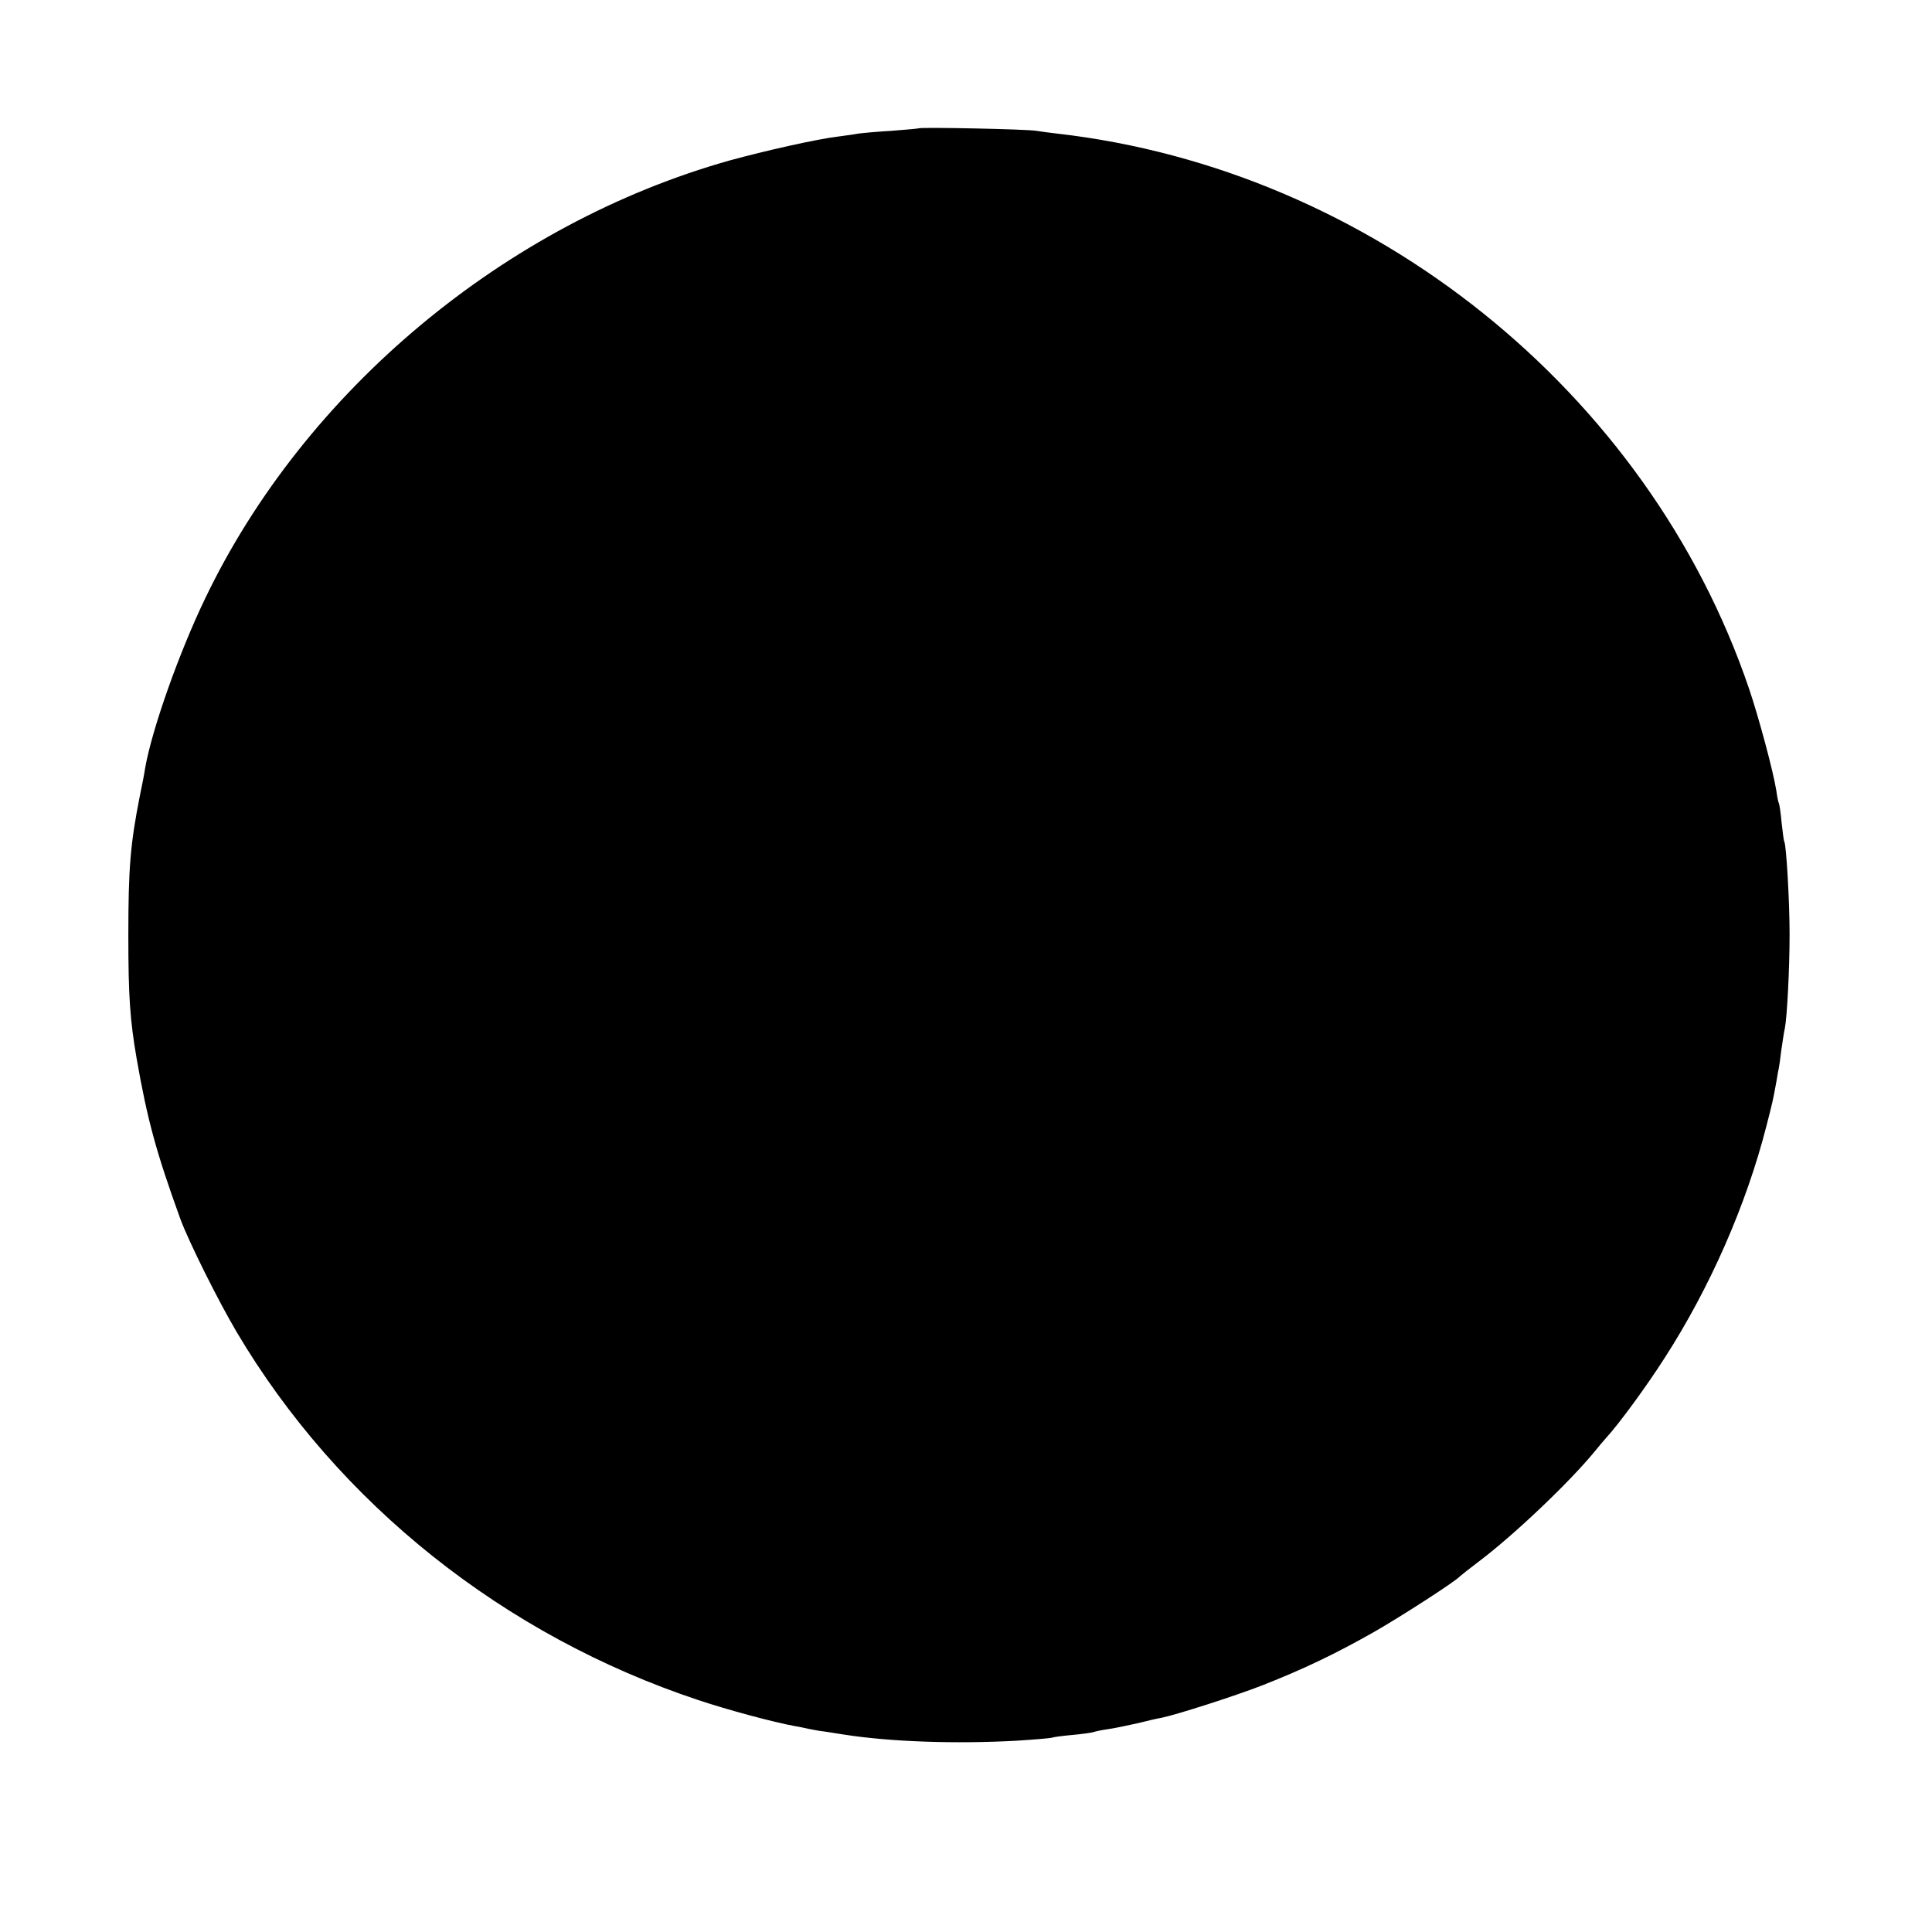 <?xml version="1.0" standalone="no"?>
<!DOCTYPE svg PUBLIC "-//W3C//DTD SVG 20010904//EN"
 "http://www.w3.org/TR/2001/REC-SVG-20010904/DTD/svg10.dtd">
<svg version="1.0" xmlns="http://www.w3.org/2000/svg"
 width="700pt" height="700pt" viewBox="0 0 700 700"
 preserveAspectRatio="xMidYMid meet">
<g transform="translate(0,700) scale(0.1,-0.1)"
fill="#000000" stroke="none">
<path d="M3328 6535 c-1 -1 -46 -5 -98 -9 -52 -3 -106 -8 -120 -10 -14 -3 -47
-7 -75 -11 -76 -9 -266 -52 -390 -86 -815 -229 -1540 -834 -1901 -1586 -95
-197 -193 -474 -218 -615 -2 -15 -11 -63 -20 -105 -34 -173 -41 -260 -41 -503
0 -221 6 -305 30 -445 39 -223 71 -340 159 -583 31 -83 136 -294 204 -409 368
-621 968 -1099 1673 -1333 108 -36 272 -80 349 -94 14 -2 36 -7 50 -10 14 -3
41 -8 60 -10 19 -3 51 -8 70 -11 167 -26 403 -34 622 -22 64 4 122 9 130 11 7
3 41 7 74 10 34 3 68 8 75 10 8 3 32 8 54 11 22 3 69 13 105 21 36 9 75 18 88
20 54 11 267 79 369 119 147 58 262 113 403 193 101 58 296 184 310 201 3 3
32 26 65 51 128 96 329 287 422 400 15 19 35 42 43 51 45 49 145 185 212 290
163 253 295 553 368 839 23 90 23 89 36 160 4 25 8 47 9 50 1 3 5 32 9 65 5
33 10 69 13 80 8 42 17 215 17 340 0 122 -12 323 -19 335 -2 3 -6 34 -10 70
-3 35 -8 67 -10 70 -2 3 -6 23 -9 45 -11 70 -64 267 -99 370 -366 1077 -1369
1881 -2507 2011 -25 3 -58 7 -75 10 -33 6 -421 14 -427 9z"/>
</g>
</svg>
